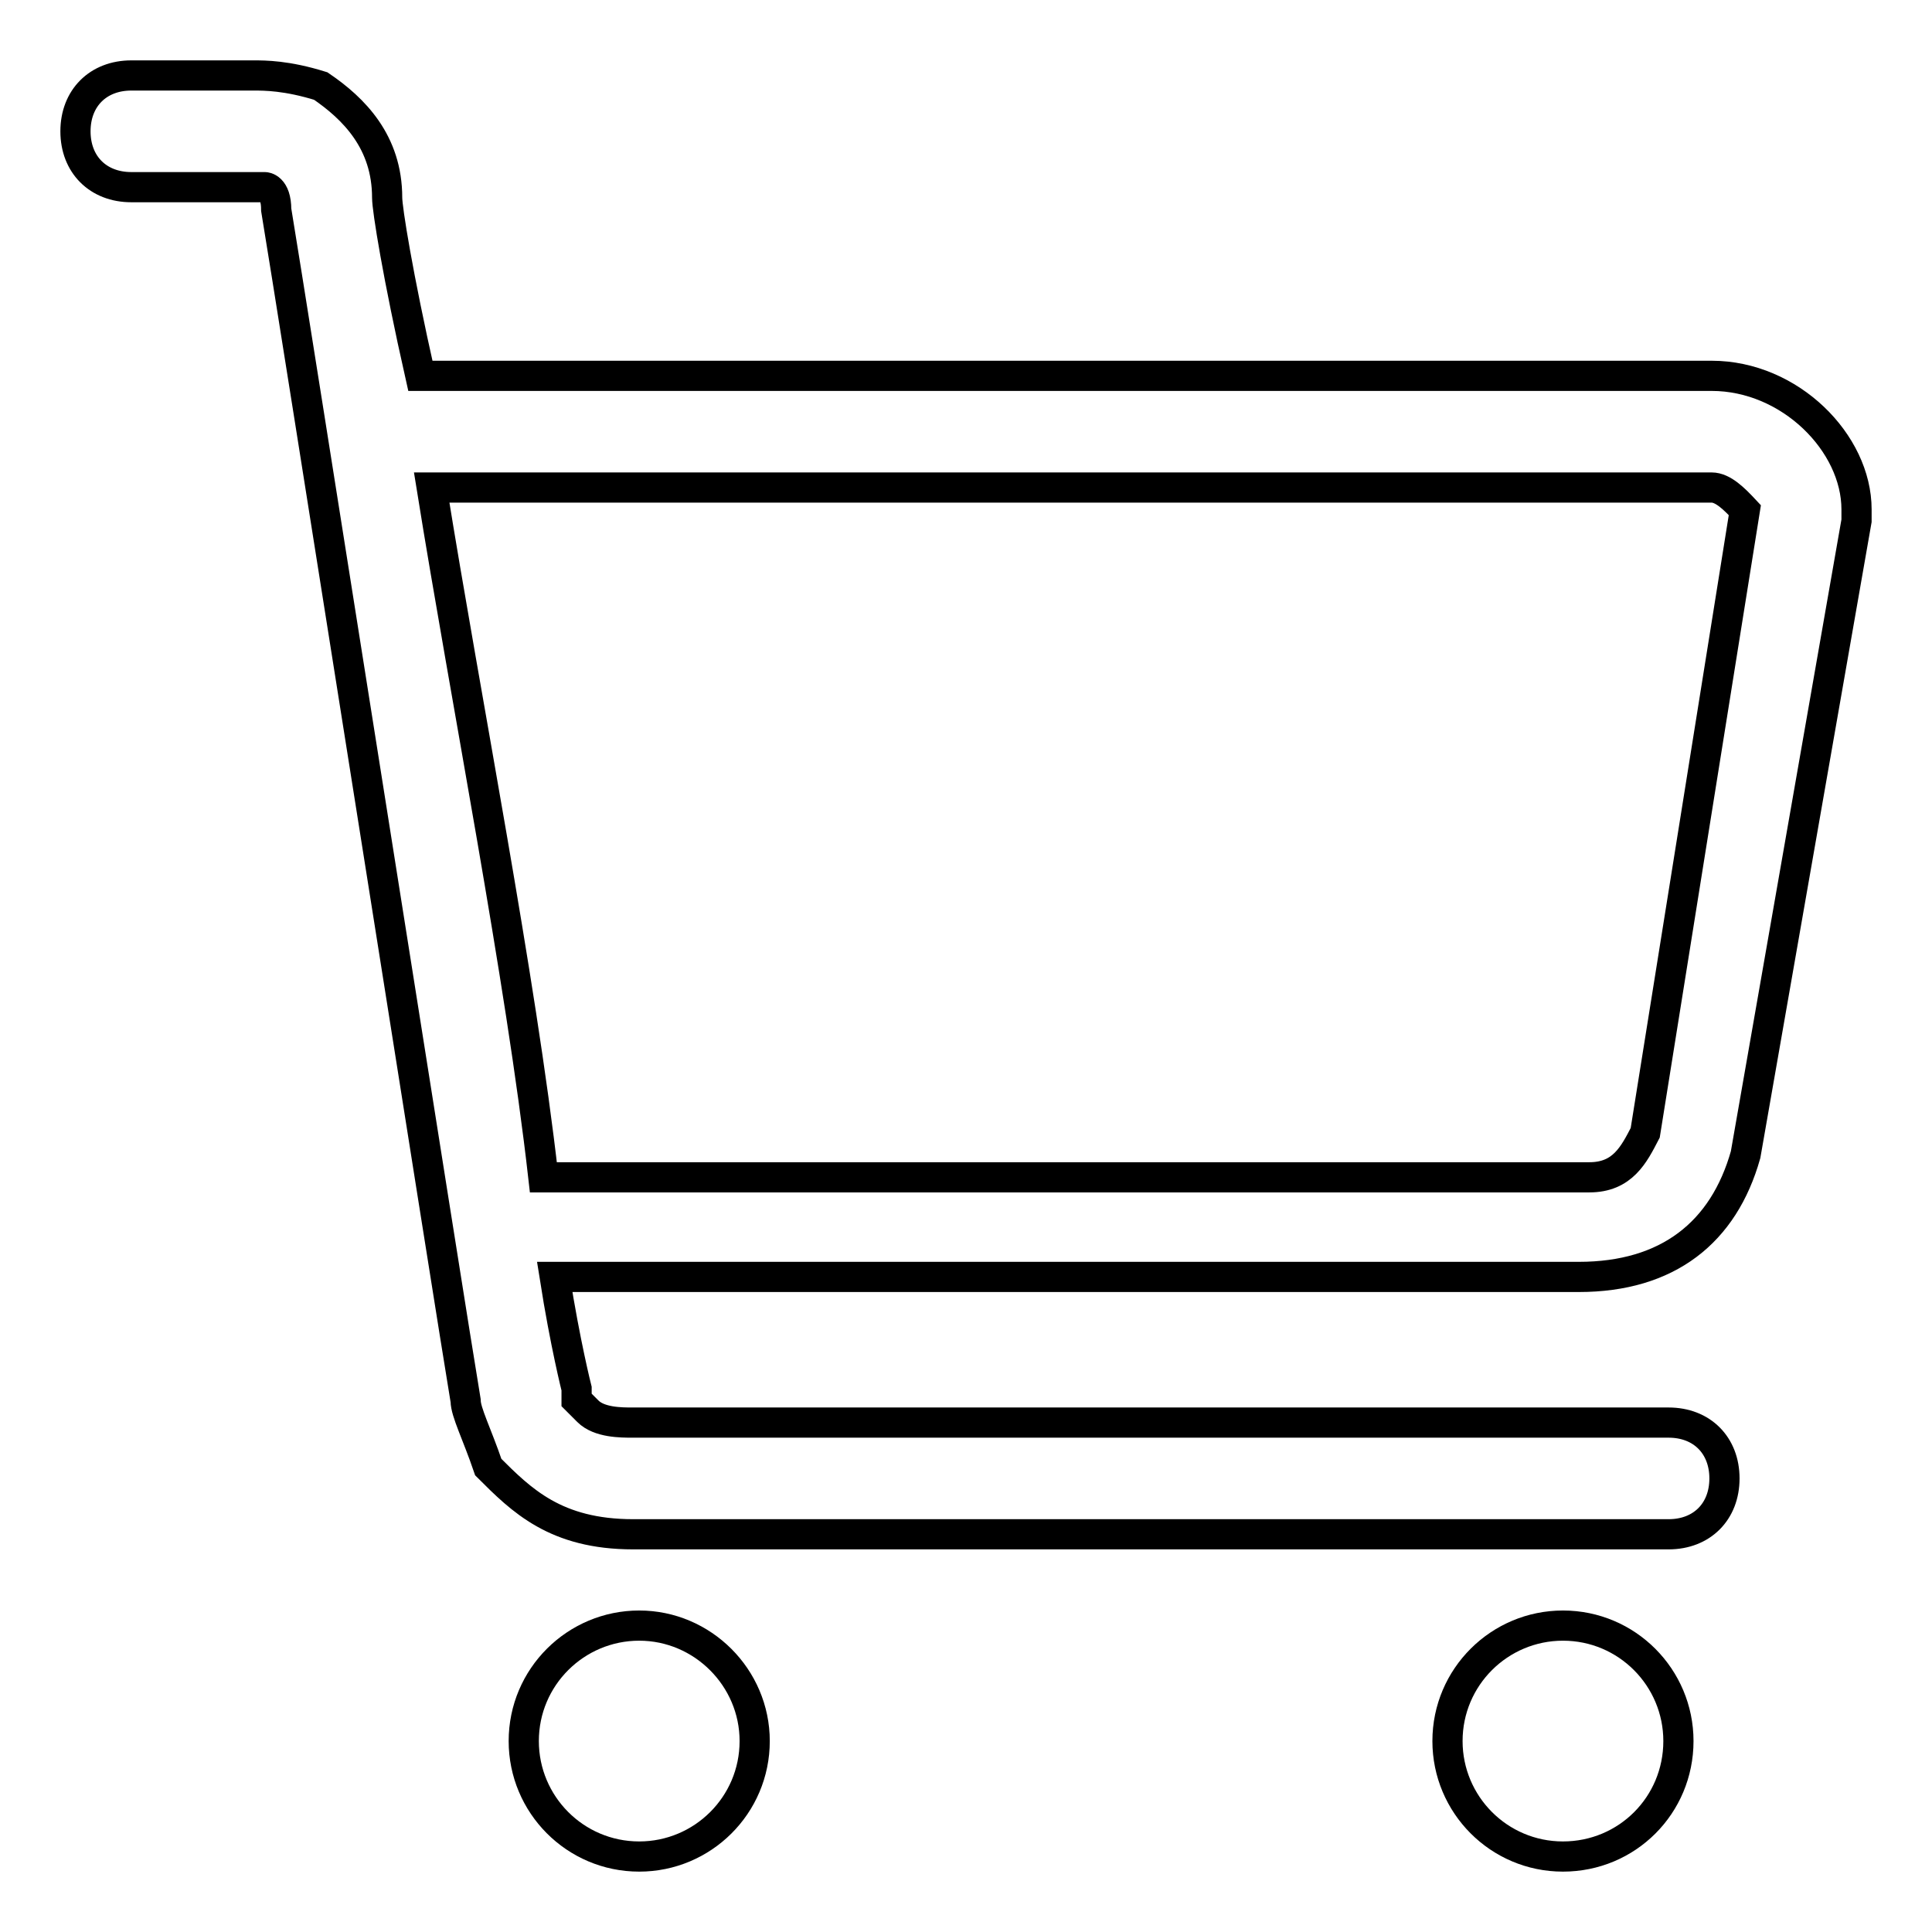 <?xml version="1.0" encoding="utf-8"?>
<!-- Svg Vector Icons : http://www.onlinewebfonts.com/icon -->
<!DOCTYPE svg PUBLIC "-//W3C//DTD SVG 1.1//EN" "http://www.w3.org/Graphics/SVG/1.1/DTD/svg11.dtd">
<svg version="1.1" xmlns="http://www.w3.org/2000/svg" xmlns:xlink="http://www.w3.org/1999/xlink" x="0px" y="0px" viewBox="0 0 256 256" enable-background="new 0 0 256 256" xml:space="preserve">
<g> <path stroke-width="4" fill-opacity="0" stroke="#000000"  d="M226.8,49.8H55.7c-3-13.3-4.4-22.1-4.4-23.6c0-7.4-4.4-11.8-8.8-14.8C38,10,35.1,10,33.6,10l0,0H17.4 C13,10,10,13,10,17.4c0,4.4,3,7.4,7.4,7.4h16.2h1.5c0,0,1.5,0,1.5,3c1.5,8.8,23.6,149,25.1,157.8c0,1.5,1.5,4.4,3,8.8 c4.4,4.4,8.9,8.9,19.2,8.9h137.2c4.4,0,7.4-3,7.4-7.4c0-4.4-3-7.4-7.4-7.4H83.8c-1.5,0-4.4,0-5.9-1.5l-1.5-1.5V184 c0,0-1.5-5.9-2.9-14.8h135.7c11.8,0,19.2-5.9,22.1-16.2l0,0L246,69v-1.5C246,58.7,237.2,49.8,226.8,49.8L226.8,49.8L226.8,49.8z  M218,150.1c-1.5,2.9-3,5.9-7.4,5.9H72c-3-26.5-10.3-63.4-14.8-91.4h169.6c1.5,0,3,1.5,4.4,3L218,150.1L218,150.1L218,150.1z  M207.1,215.4c-8.4,0-15.3,6.8-15.3,15.3c0,8.4,6.8,15.3,15.3,15.3s15.3-6.8,15.3-15.3C222.4,222.3,215.6,215.4,207.1,215.4z  M84.7,215.4c-8.4,0-15.3,6.8-15.3,15.3c0,8.4,6.8,15.3,15.3,15.3c8.4,0,15.3-6.8,15.3-15.3C100,222.3,93.1,215.4,84.7,215.4z"/></g>
</svg>
